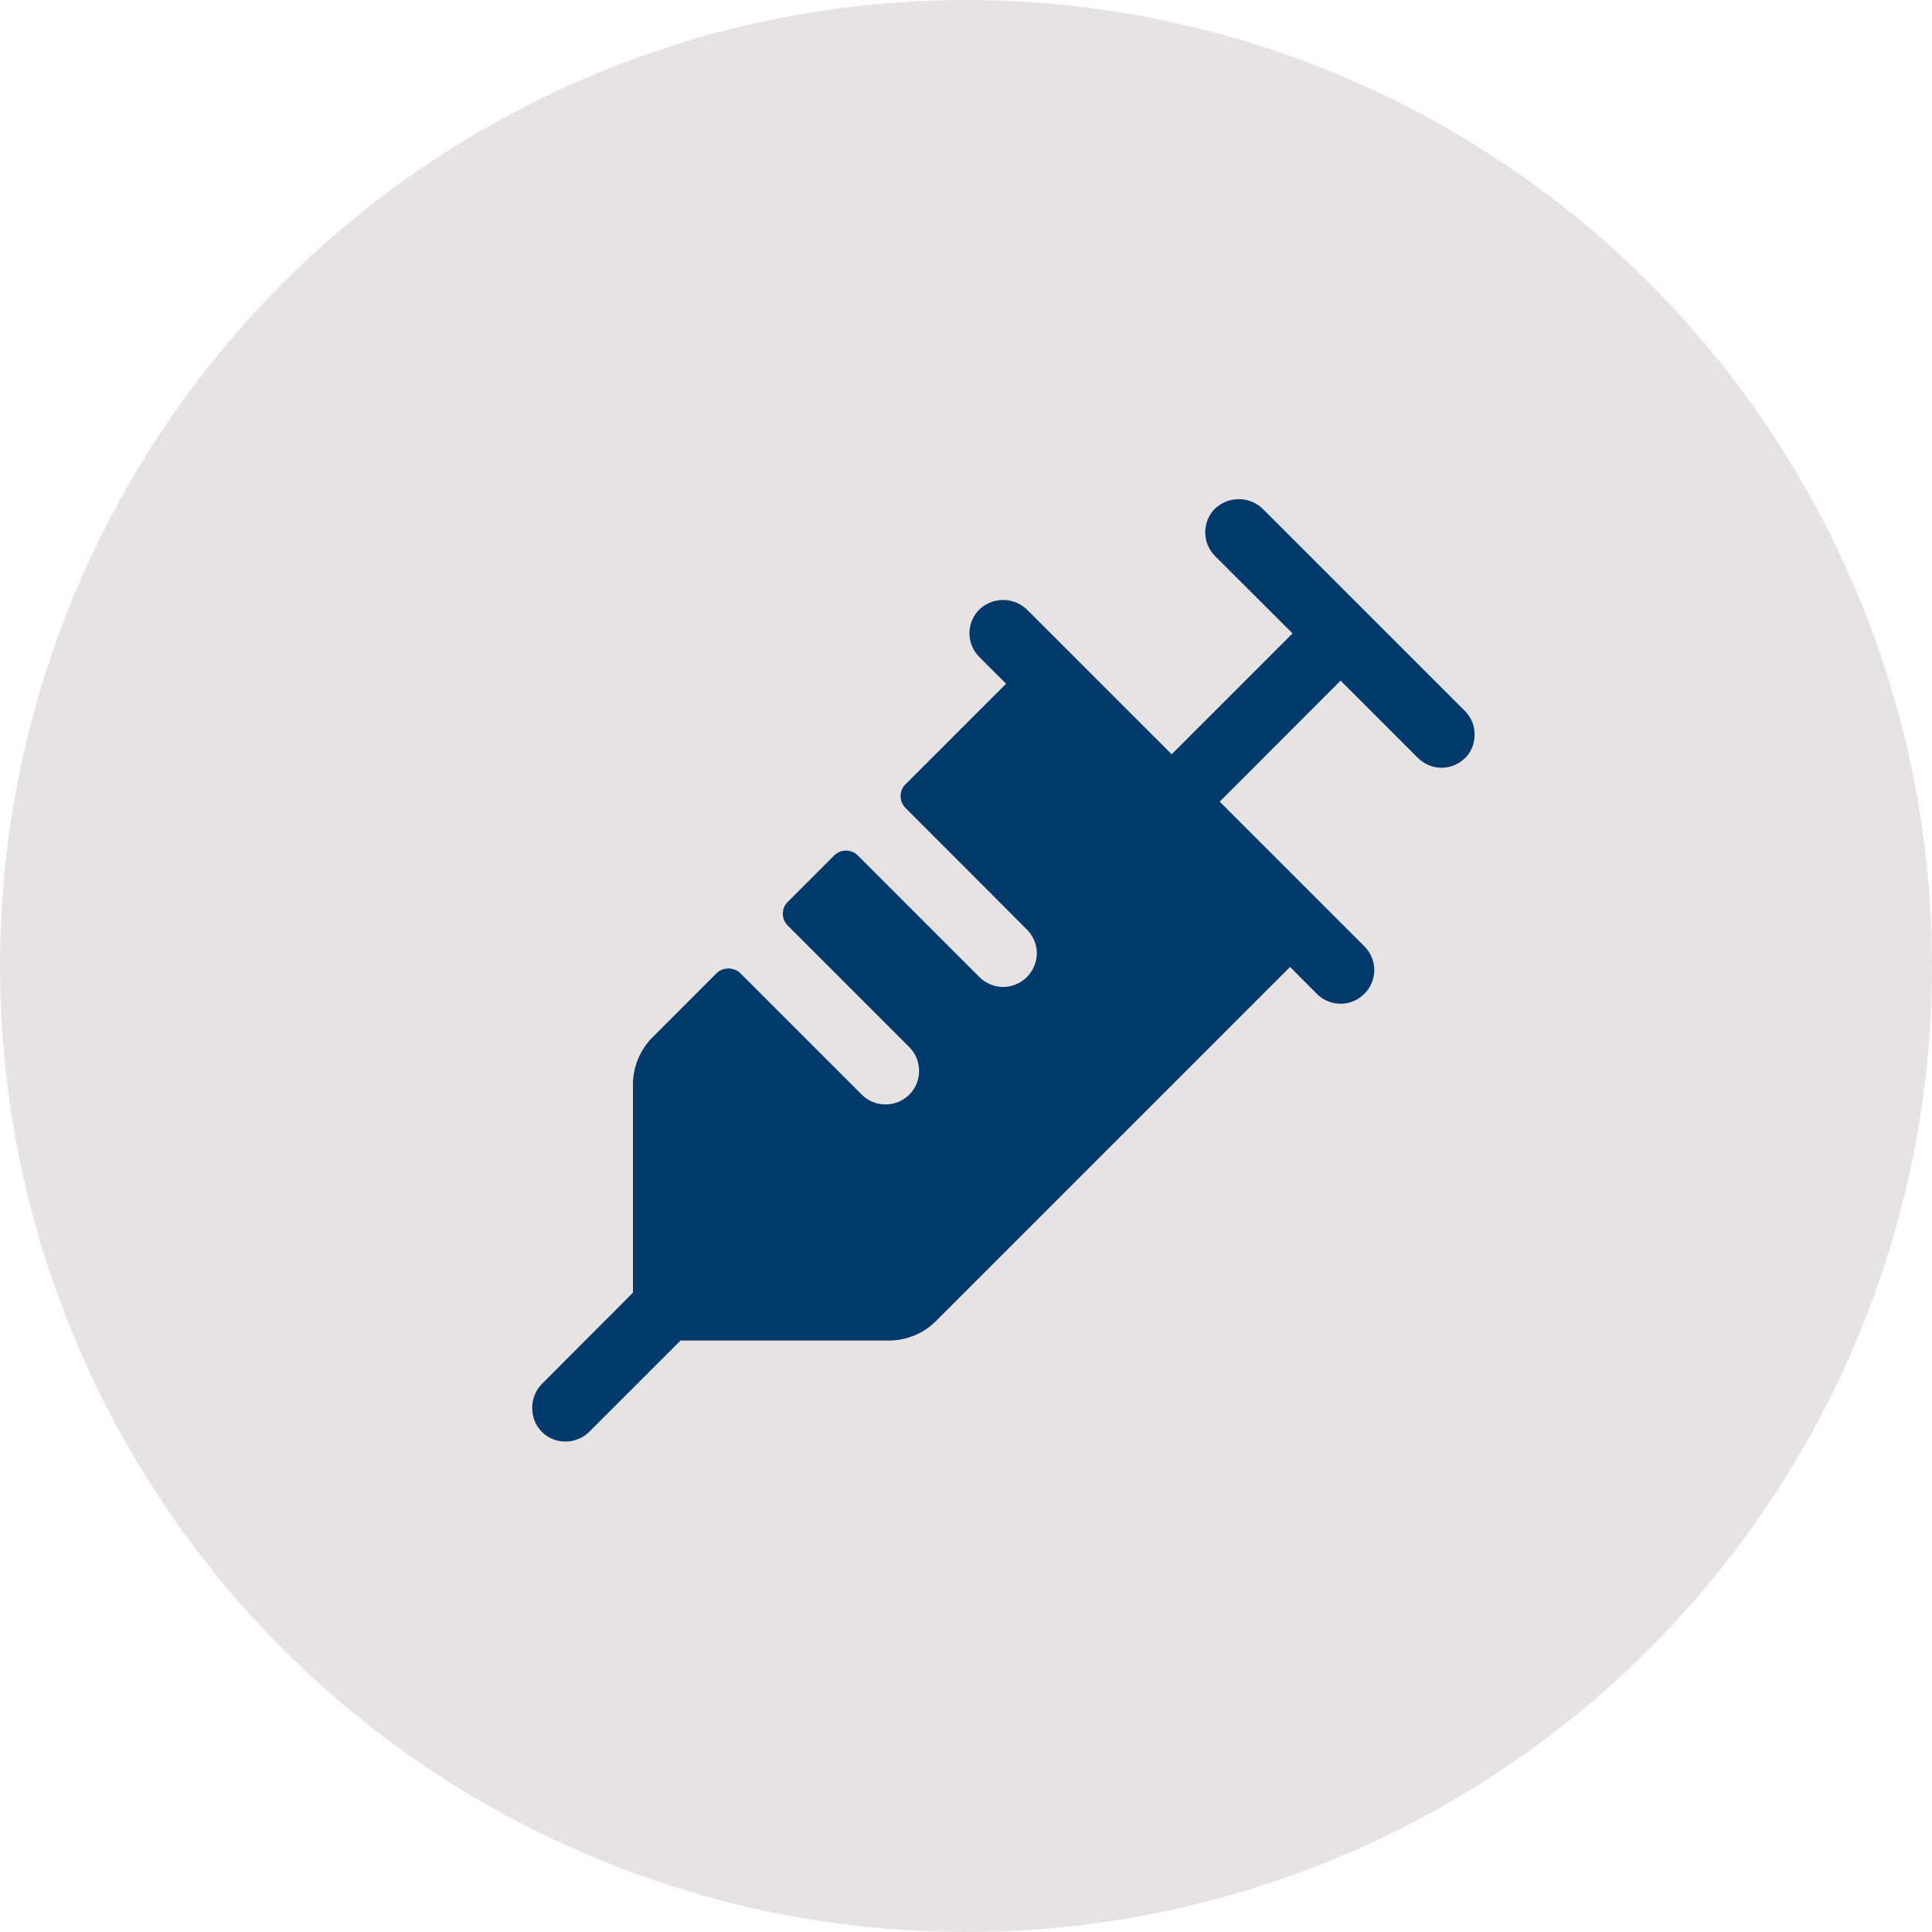 <?xml version="1.0" encoding="UTF-8"?> <svg xmlns="http://www.w3.org/2000/svg" xmlns:xlink="http://www.w3.org/1999/xlink" xmlns:xodm="http://www.corel.com/coreldraw/odm/2003" xml:space="preserve" width="1.533in" height="1.533in" version="1.1" style="shape-rendering:geometricPrecision; text-rendering:geometricPrecision; image-rendering:optimizeQuality; fill-rule:evenodd; clip-rule:evenodd" viewBox="0 0 124.36 124.36"> <defs> <style type="text/css"> .fil0 {fill:#E7E3E3} .fil1 {fill:#00396c;fill-rule:nonzero} </style> </defs> <g id="Layer_x0020_1">  <g id="_2045659677408"> <circle class="fil0" cx="62.18" cy="62.18" r="62.18"></circle> <path id="Vector-4.svg" class="fil1" d="M94.32 48.78c-0.2,0.2 -0.44,0.36 -0.7,0.47 -0.26,0.11 -0.55,0.17 -0.83,0.17 -0.29,0 -0.57,-0.06 -0.83,-0.17 -0.26,-0.11 -0.5,-0.27 -0.7,-0.47l-4.97 -4.97 -7.78 7.79 9.31 9.31c0.41,0.41 0.64,0.96 0.64,1.53 0,0.57 -0.23,1.13 -0.64,1.53 -0.41,0.41 -0.96,0.64 -1.53,0.64 -0.57,0 -1.13,-0.23 -1.53,-0.64l-1.72 -1.73 -22.77 22.77c-0.4,0.41 -0.88,0.73 -1.41,0.95 -0.53,0.22 -1.09,0.33 -1.67,0.33l-13.39 0 -5.87 5.87c-0.21,0.21 -0.46,0.38 -0.74,0.48 -0.28,0.11 -0.57,0.16 -0.87,0.15 -0.3,-0.01 -0.59,-0.08 -0.86,-0.21 -0.27,-0.13 -0.51,-0.31 -0.7,-0.54 -0.36,-0.43 -0.53,-0.98 -0.5,-1.54 0.03,-0.56 0.27,-1.08 0.67,-1.47l5.81 -5.82 0 -13.39c0,-1.15 0.46,-2.25 1.27,-3.06l4.11 -4.11c0.1,-0.1 0.22,-0.18 0.35,-0.23 0.13,-0.05 0.27,-0.08 0.42,-0.08 0.14,0 0.28,0.03 0.42,0.08 0.13,0.05 0.25,0.13 0.35,0.23l7.81 7.81c0.2,0.2 0.44,0.36 0.7,0.47 0.26,0.11 0.55,0.16 0.83,0.16 0.29,0 0.57,-0.06 0.83,-0.16 0.26,-0.11 0.5,-0.27 0.7,-0.47 0.2,-0.2 0.36,-0.44 0.47,-0.7 0.11,-0.26 0.16,-0.55 0.16,-0.83 0,-0.29 -0.06,-0.57 -0.16,-0.83 -0.11,-0.26 -0.27,-0.5 -0.47,-0.7l-7.82 -7.82c-0.1,-0.1 -0.18,-0.22 -0.24,-0.35 -0.05,-0.13 -0.08,-0.27 -0.08,-0.42 0,-0.14 0.03,-0.28 0.08,-0.41 0.05,-0.13 0.13,-0.25 0.24,-0.35l2.98 -2.98c0.1,-0.1 0.22,-0.18 0.35,-0.24 0.13,-0.05 0.27,-0.08 0.42,-0.08 0.14,0 0.28,0.03 0.41,0.08 0.13,0.05 0.25,0.13 0.35,0.24l7.82 7.82c0.2,0.2 0.44,0.36 0.7,0.47 0.26,0.11 0.55,0.17 0.83,0.17 0.29,0 0.57,-0.06 0.83,-0.17 0.26,-0.11 0.5,-0.27 0.7,-0.47 0.2,-0.2 0.36,-0.44 0.47,-0.7 0.11,-0.26 0.17,-0.55 0.17,-0.83 0,-0.28 -0.06,-0.57 -0.17,-0.83 -0.11,-0.26 -0.27,-0.5 -0.47,-0.7l-7.81 -7.82c-0.1,-0.1 -0.18,-0.22 -0.24,-0.35 -0.05,-0.13 -0.08,-0.27 -0.08,-0.42 0,-0.14 0.03,-0.28 0.08,-0.41 0.05,-0.13 0.14,-0.25 0.24,-0.35l6.47 -6.47 -1.72 -1.72c-0.21,-0.21 -0.37,-0.45 -0.48,-0.72 -0.11,-0.27 -0.16,-0.56 -0.16,-0.85 0.01,-0.29 0.07,-0.58 0.19,-0.84 0.12,-0.27 0.29,-0.5 0.5,-0.7 0.43,-0.38 0.99,-0.58 1.56,-0.56 0.57,0.02 1.12,0.26 1.52,0.68l9.25 9.25 7.78 -7.78 -4.98 -4.97c-0.21,-0.21 -0.37,-0.45 -0.48,-0.72 -0.11,-0.27 -0.16,-0.56 -0.16,-0.85 0,-0.29 0.07,-0.58 0.18,-0.84 0.12,-0.27 0.29,-0.51 0.5,-0.7 0.43,-0.38 0.99,-0.58 1.56,-0.56 0.57,0.02 1.12,0.26 1.52,0.68l12.95 12.95c0.2,0.2 0.36,0.44 0.47,0.7 0.11,0.26 0.16,0.55 0.16,0.83 0,0.28 -0.06,0.57 -0.16,0.83 -0.11,0.26 -0.27,0.5 -0.47,0.7z"></path> </g> </g> </svg> 